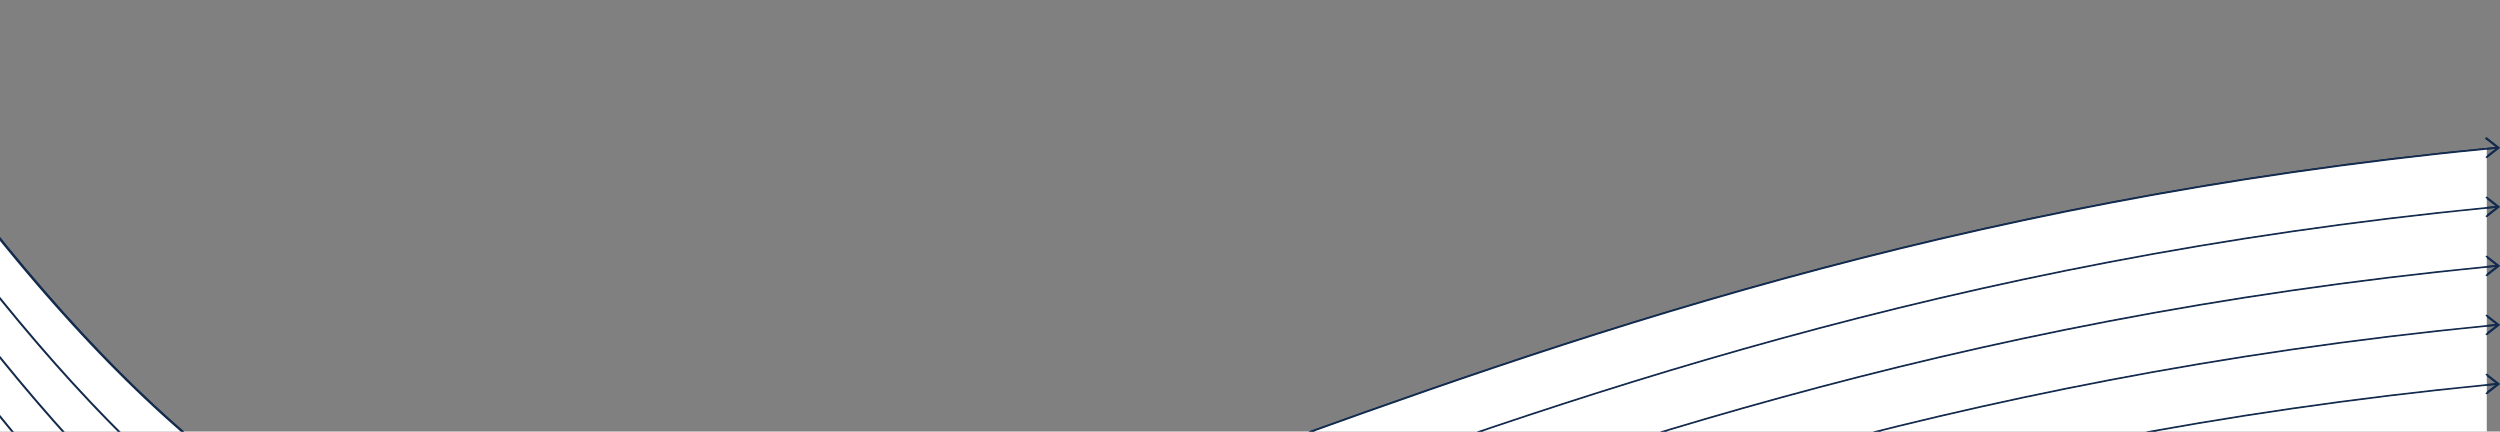 <svg xmlns="http://www.w3.org/2000/svg" width="1512" height="261" fill="none"><rect width="100%" height="100%" fill="#808080" stroke="none"/><g clip-path="url(#a)"><path fill="#122B4F" fill-rule="evenodd" d="m1509.42 88.883-6.53-5.111h-.04l.99-.772 8.16 6.389-8.16 6.389-.99-.772 6.4-5.005c-328.9 31.464-565.958 117.204-756.435 186.096l-.016.005-.187.068c-145.613 52.65-263.309 95.206-372.613 95.206-10.371 0-20.673-.373-30.908-1.171-125.57-9.743-235.601-81.99-356.717-234.204l-.374-.453 1.19-.585.374.452c120.878 151.921 230.603 223.982 355.697 233.698 117.784 9.131 243.66-36.363 402.994-93.995l.203-.074c190.615-68.933 427.802-154.707 756.962-186.161Zm0 35.724-6.53-5.111h-.04l.99-.772 8.16 6.389-8.16 6.389-.99-.772 6.4-5.005c-328.9 31.464-565.957 117.204-756.435 186.096l-.016.006-.187.067C606.999 364.544 489.303 407.1 379.999 407.1c-10.371 0-20.673-.373-30.908-1.171-125.57-9.743-235.601-81.99-356.717-234.204l-.374-.453 1.19-.585.374.452C114.442 323.06 224.167 395.121 349.261 404.837c117.812 9.157 243.648-36.359 402.972-93.987l.001-.001.021-.007c190.65-68.973 427.885-154.77 757.165-186.235Zm-6.53 30.587 6.53 5.111c-329.28 31.465-566.515 117.261-757.165 186.234l-.021.008c-159.324 57.629-285.161 103.145-402.973 93.988-125.094-9.716-234.819-81.777-355.697-233.698l-.374-.453-1.19.586.374.452C113.49 359.636 223.521 431.883 349.091 441.626c10.235.799 20.537 1.172 30.908 1.172 109.304 0 227-42.556 372.613-95.206l.187-.068.016-.006c190.478-68.891 427.535-154.631 756.435-186.095l-6.4 5.004.99.772 8.16-6.388-8.16-6.389-.99.772h.04Zm6.53 40.808-6.53-5.111h-.04l.99-.772 8.16 6.389-8.16 6.389-.99-.772 6.4-5.005c-328.9 31.465-565.958 117.204-756.435 186.096l-.016.006-.187.067c-145.613 52.65-263.309 95.206-372.613 95.206-10.371 0-20.673-.372-30.908-1.171-125.57-9.743-235.601-81.99-356.717-234.204l-.374-.452 1.19-.586.374.452c120.878 151.922 230.603 223.982 355.697 233.699 117.812 9.157 243.649-36.359 402.973-93.988l.021-.008c190.65-68.973 427.885-154.77 757.165-186.235Zm-6.53 30.614 6.53 5.111c-329.28 31.465-566.515 117.261-757.165 186.234l-.021.008c-159.324 57.629-285.161 103.145-402.973 93.988C224.167 502.24 114.442 430.18-6.436 278.259l-.374-.453-1.19.586.374.452C113.49 431.058 223.521 503.305 349.091 513.048c10.235.799 20.537 1.172 30.908 1.172 109.304 0 227-42.556 372.613-95.207l.187-.067.016-.006c190.477-68.892 427.535-154.631 756.435-186.095l-6.4 5.004.99.772 8.16-6.389-8.16-6.388-.99.772h.04Zm6.53 40.808-6.53-5.111h-.04l.99-.772 8.16 6.389-8.16 6.389-.99-.772 6.4-5.005c-328.9 31.465-565.958 117.204-756.435 186.096l-.016.006-.187.067c-145.613 52.65-263.309 95.206-372.613 95.206-10.371 0-20.673-.372-30.908-1.171-125.57-9.743-235.601-81.963-356.717-234.204l-.374-.453 1.19-.585.374.452c120.878 151.921 230.603 223.982 355.697 233.698 117.818 9.131 243.66-36.363 402.994-93.995l.203-.074c190.615-68.933 427.802-154.707 756.962-186.161Zm-6.53 30.587 6.53 5.111c-329.16 31.454-566.347 117.227-756.962 186.161l-.203.073c-159.334 57.633-285.176 103.127-402.994 93.996-125.094-9.716-234.819-81.777-355.697-233.698l-.374-.453-1.19.586.374.452C113.49 502.48 223.521 574.7 349.091 584.443c10.235.799 20.537 1.172 30.908 1.172 109.304 0 227-42.556 372.613-95.206l.187-.068.016-.006c190.477-68.891 427.535-154.631 756.435-186.095l-6.4 5.004.99.772 8.16-6.389-8.16-6.388-.99.772h.04Zm6.53 40.835-6.53-5.111h-.04l.99-.772 8.16 6.389-8.16 6.389-.99-.772 6.4-5.005c-328.9 31.464-565.958 117.204-756.435 186.096l-.016.005-.187.068h-.001v.001c-145.613 52.649-263.308 95.205-372.612 95.205-10.371 0-20.673-.373-30.908-1.171-125.57-9.743-235.601-81.99-356.717-234.204l-.374-.453 1.19-.585.374.452C114.442 537.299 224.167 609.36 349.261 619.076c117.784 9.131 243.66-36.363 402.994-93.995l.203-.074C943.073 456.074 1180.26 370.3 1509.42 338.846Zm-6.53 30.587 6.53 5.111c-329.16 31.454-566.347 117.227-756.962 186.161l-.203.073c-159.334 57.633-285.21 103.127-402.994 93.996-125.094-9.716-234.819-81.777-355.697-233.698l-.374-.453-1.19.586.374.452C113.49 573.875 223.521 646.122 349.091 655.865c10.235.799 20.537 1.172 30.908 1.172 109.304 0 227-42.556 372.613-95.206l.187-.068.016-.005c190.477-68.892 427.535-154.632 756.435-186.096l-6.4 5.004.99.772 8.16-6.388-8.16-6.389-.99.772h.04Zm6.53 40.808-6.53-5.111h-.04l.99-.772 8.16 6.389-8.16 6.389-.99-.772 6.4-5.005c-328.9 31.465-565.956 117.204-756.434 186.095v.001h-.001l-.016.006-.187.067c-145.613 52.651-263.309 95.206-372.613 95.206-10.371 0-20.673-.372-30.908-1.171-125.57-9.743-235.601-81.99-356.717-234.204l-.374-.452 1.19-.586.374.452c120.878 151.922 230.603 223.982 355.697 233.699 117.812 9.157 243.648-36.359 402.972-93.988h.001l.021-.008c190.65-68.973 427.885-154.77 757.165-186.235Zm-6.53 30.613 6.53 5.111C1180.14 477.43 942.905 563.227 752.255 632.2l-.021.008h-.001c-159.324 57.629-285.16 103.145-402.972 93.988-125.094-9.717-234.819-81.777-355.697-233.699l-.374-.452-1.19.586.374.452C113.49 645.297 223.521 717.544 349.091 727.287c10.235.799 20.537 1.171 30.908 1.171 109.304 0 227-42.555 372.613-95.206l.187-.067.016-.006h.001v-.001c190.478-68.891 427.534-154.63 756.434-186.095l-6.4 5.005.99.772 8.16-6.389-8.16-6.389-.99.772h.04Zm6.53 40.809-6.53-5.111h-.04l.99-.772 8.16 6.389-8.16 6.389-.99-.772 6.4-5.005c-328.9 31.464-565.958 117.204-756.435 186.096h-.001l-.015.006-.188.068c-145.613 52.649-263.308 95.205-372.612 95.205-10.371 0-20.673-.373-30.908-1.171-125.57-9.743-235.601-81.99-356.717-234.204l-.374-.453 1.19-.585.374.452c120.878 151.921 230.603 223.982 355.697 233.698 117.812 9.157 243.648-36.359 402.972-93.987l.001-.001.021-.007c190.65-68.973 427.885-154.77 757.165-186.235Zm-6.53 30.587 6.53 5.111c-329.16 31.454-566.347 117.227-756.962 186.161l-.203.073-.021.008h-.001c-159.324 57.629-285.16 103.145-402.972 93.988-125.094-9.716-234.819-81.777-355.697-233.698l-.374-.453-1.19.586.374.452C113.49 716.719 223.521 788.939 349.091 798.682c10.235.799 20.537 1.172 30.908 1.172 109.304 0 226.999-42.556 372.612-95.206l.188-.068.016-.005c190.477-68.892 427.535-154.632 756.435-186.096l-6.4 5.004.99.772 8.16-6.388-8.16-6.389-.99.772h.04Zm6.53 40.835-6.53-5.111h-.04l.99-.772 8.16 6.389-8.16 6.388-.99-.772 6.4-5.004c-328.9 31.464-565.956 117.203-756.433 186.095h-.002l-.016.006-.186.067c-145.614 52.651-263.309 95.207-372.614 95.207-10.371 0-20.673-.373-30.908-1.172-125.57-9.743-235.601-81.963-356.717-234.203L-8 599.75l1.19-.586.374.453c120.878 151.921 230.603 223.982 355.697 233.698 117.818 9.131 243.66-36.363 402.994-93.996l.203-.073c190.615-68.934 427.802-154.707 756.962-186.161Zm-6.53 30.587 6.53 5.111c-329.16 31.453-566.347 117.227-756.963 186.161l-.202.073c-159.334 57.633-285.21 103.126-402.994 93.996-125.094-9.717-234.819-81.777-355.697-233.698l-.374-.453-1.19.586.374.452C113.49 788.114 223.521 860.361 349.091 870.104c10.235.799 20.537 1.171 30.908 1.171 109.305 0 227-42.555 372.614-95.206l.186-.067.017-.006c190.477-68.892 427.534-154.631 756.434-186.095l-6.4 5.004.99.772 8.16-6.389-8.16-6.388-.99.772h.04Zm6.53 40.808-6.53-5.111h-.04l.99-.772 8.16 6.389-8.16 6.389-.99-.772 6.4-5.005c-328.9 31.464-565.958 117.204-756.435 186.096h-.001l-.015.006-.188.068c-145.613 52.649-263.308 95.205-372.612 95.205-10.371 0-20.673-.373-30.908-1.171-125.57-9.743-235.601-81.99-356.717-234.204l-.374-.453 1.19-.585.374.452C114.442 822.933 224.167 894.994 349.261 904.71c117.784 9.131 243.66-36.363 402.994-93.995l.202-.073c190.616-68.934 427.803-154.708 756.963-186.162Zm-6.53 30.613 6.53 5.111c-329.28 31.465-566.515 117.262-757.165 186.235l-.021.008c-159.325 57.628-285.161 103.144-402.973 93.988-125.094-9.717-234.819-81.778-355.697-233.699l-.374-.452-1.19.585.374.453C113.49 859.536 223.521 931.783 349.091 941.526c10.235.799 20.537 1.171 30.908 1.171 109.304 0 226.999-42.555 372.612-95.205l.188-.068.016-.006c190.477-68.892 427.535-154.632 756.435-186.096l-6.4 5.005.99.772 8.16-6.389-8.16-6.389-.99.772h.04Zm6.53 40.809-6.53-5.111h-.04l.99-.772 8.16 6.389-8.16 6.389-.99-.772 6.4-5.005c-328.9 31.464-565.957 117.204-756.435 186.095l-.016.006-.187.068c-145.613 52.65-263.309 95.206-372.613 95.206-10.371 0-20.673-.373-30.908-1.171-125.57-9.743-235.601-81.991-356.717-234.204l-.374-.453 1.19-.586.374.453c120.878 151.921 230.603 223.982 355.697 233.698 117.813 9.157 243.649-36.359 402.974-93.988l.02-.008c190.65-68.972 427.885-154.769 757.165-186.234Z" clip-rule="evenodd"/><path fill="#122B4F" fill-rule="evenodd" d="m1509.42 88.883-6.53-5.111h-.04l.99-.772 8.16 6.389-8.16 6.389-.99-.772 6.4-5.005c-328.9 31.464-565.958 117.204-756.435 186.096l-.016.005-.187.068c-145.613 52.65-263.309 95.206-372.613 95.206-10.371 0-20.673-.373-30.908-1.171-125.57-9.743-235.601-81.99-356.717-234.204l-.374-.453 1.19-.585.374.452c120.878 151.921 230.603 223.982 355.697 233.698 117.784 9.131 243.66-36.363 402.994-93.995l.203-.074c190.615-68.933 427.802-154.707 756.962-186.161Zm0 35.724-6.53-5.111h-.04l.99-.772 8.16 6.389-8.16 6.389-.99-.772 6.4-5.005c-328.9 31.464-565.957 117.204-756.435 186.096l-.016.006-.187.067C606.999 364.544 489.303 407.1 379.999 407.1c-10.371 0-20.673-.373-30.908-1.171-125.57-9.743-235.601-81.99-356.717-234.204l-.374-.453 1.19-.585.374.452C114.442 323.06 224.167 395.121 349.261 404.837c117.812 9.157 243.648-36.359 402.972-93.987l.001-.001.021-.007c190.65-68.973 427.885-154.77 757.165-186.235Zm-6.53 30.587 6.53 5.111c-329.28 31.465-566.515 117.261-757.165 186.234l-.021.008c-159.324 57.629-285.161 103.145-402.973 93.988-125.094-9.716-234.819-81.777-355.697-233.698l-.374-.453-1.19.586.374.452C113.49 359.636 223.521 431.883 349.091 441.626c10.235.799 20.537 1.172 30.908 1.172 109.304 0 227-42.556 372.613-95.206l.187-.068.016-.006c190.478-68.891 427.535-154.631 756.435-186.095l-6.4 5.004.99.772 8.16-6.388-8.16-6.389-.99.772h.04Zm6.53 40.808-6.53-5.111h-.04l.99-.772 8.16 6.389-8.16 6.389-.99-.772 6.4-5.005c-328.9 31.465-565.958 117.204-756.435 186.096l-.016.006-.187.067c-145.613 52.65-263.309 95.206-372.613 95.206-10.371 0-20.673-.372-30.908-1.171-125.57-9.743-235.601-81.99-356.717-234.204l-.374-.452 1.19-.586.374.452c120.878 151.922 230.603 223.982 355.697 233.699 117.812 9.157 243.649-36.359 402.973-93.988l.021-.008c190.65-68.973 427.885-154.77 757.165-186.235Zm-6.53 30.614 6.53 5.111c-329.28 31.465-566.515 117.261-757.165 186.234l-.021.008c-159.324 57.629-285.161 103.145-402.973 93.988C224.167 502.24 114.442 430.18-6.436 278.259l-.374-.453-1.19.586.374.452C113.49 431.058 223.521 503.305 349.091 513.048c10.235.799 20.537 1.172 30.908 1.172 109.304 0 227-42.556 372.613-95.207l.187-.067.016-.006c190.477-68.892 427.535-154.631 756.435-186.095l-6.4 5.004.99.772 8.16-6.389-8.16-6.388-.99.772h.04Zm6.53 40.808-6.53-5.111h-.04l.99-.772 8.16 6.389-8.16 6.389-.99-.772 6.4-5.005c-328.9 31.465-565.958 117.204-756.435 186.096l-.016.006-.187.067c-145.613 52.65-263.309 95.206-372.613 95.206-10.371 0-20.673-.372-30.908-1.171-125.57-9.743-235.601-81.963-356.717-234.204l-.374-.453 1.19-.585.374.452c120.878 151.921 230.603 223.982 355.697 233.698 117.818 9.131 243.66-36.363 402.994-93.995l.203-.074c190.615-68.933 427.802-154.707 756.962-186.161Zm-6.53 30.587 6.53 5.111c-329.16 31.454-566.347 117.227-756.962 186.161l-.203.073c-159.334 57.633-285.176 103.127-402.994 93.996-125.094-9.716-234.819-81.777-355.697-233.698l-.374-.453-1.19.586.374.452C113.49 502.48 223.521 574.7 349.091 584.443c10.235.799 20.537 1.172 30.908 1.172 109.304 0 227-42.556 372.613-95.206l.187-.068.016-.006c190.477-68.891 427.535-154.631 756.435-186.095l-6.4 5.004.99.772 8.16-6.389-8.16-6.388-.99.772h.04Zm6.53 40.835-6.53-5.111h-.04l.99-.772 8.16 6.389-8.16 6.389-.99-.772 6.4-5.005c-328.9 31.464-565.958 117.204-756.435 186.096l-.016.005-.187.068h-.001v.001c-145.613 52.649-263.308 95.205-372.612 95.205-10.371 0-20.673-.373-30.908-1.171-125.57-9.743-235.601-81.99-356.717-234.204l-.374-.453 1.19-.585.374.452C114.442 537.299 224.167 609.36 349.261 619.076c117.784 9.131 243.66-36.363 402.994-93.995l.203-.074C943.073 456.074 1180.26 370.3 1509.42 338.846Zm-6.53 30.587 6.53 5.111c-329.16 31.454-566.347 117.227-756.962 186.161l-.203.073c-159.334 57.633-285.21 103.127-402.994 93.996-125.094-9.716-234.819-81.777-355.697-233.698l-.374-.453-1.19.586.374.452C113.49 573.875 223.521 646.122 349.091 655.865c10.235.799 20.537 1.172 30.908 1.172 109.304 0 227-42.556 372.613-95.206l.187-.068.016-.005c190.477-68.892 427.535-154.632 756.435-186.096l-6.4 5.004.99.772 8.16-6.388-8.16-6.389-.99.772h.04Zm6.53 40.808-6.53-5.111h-.04l.99-.772 8.16 6.389-8.16 6.389-.99-.772 6.4-5.005c-328.9 31.465-565.956 117.204-756.434 186.095v.001h-.001l-.016.006-.187.067c-145.613 52.651-263.309 95.206-372.613 95.206-10.371 0-20.673-.372-30.908-1.171-125.57-9.743-235.601-81.99-356.717-234.204l-.374-.452 1.19-.586.374.452c120.878 151.922 230.603 223.982 355.697 233.699 117.812 9.157 243.648-36.359 402.972-93.988h.001l.021-.008c190.65-68.973 427.885-154.77 757.165-186.235Zm-6.53 30.613 6.53 5.111C1180.14 477.43 942.905 563.227 752.255 632.2l-.021.008h-.001c-159.324 57.629-285.16 103.145-402.972 93.988-125.094-9.717-234.819-81.777-355.697-233.699l-.374-.452-1.19.586.374.452C113.49 645.297 223.521 717.544 349.091 727.287c10.235.799 20.537 1.171 30.908 1.171 109.304 0 227-42.555 372.613-95.206l.187-.067.016-.006h.001v-.001c190.478-68.891 427.534-154.63 756.434-186.095l-6.4 5.005.99.772 8.16-6.389-8.16-6.389-.99.772h.04Zm6.53 40.809-6.53-5.111h-.04l.99-.772 8.16 6.389-8.16 6.389-.99-.772 6.4-5.005c-328.9 31.464-565.958 117.204-756.435 186.096h-.001l-.015.006-.188.068c-145.613 52.649-263.308 95.205-372.612 95.205-10.371 0-20.673-.373-30.908-1.171-125.57-9.743-235.601-81.99-356.717-234.204l-.374-.453 1.19-.585.374.452c120.878 151.921 230.603 223.982 355.697 233.698 117.812 9.157 243.648-36.359 402.972-93.987l.001-.001.021-.007c190.65-68.973 427.885-154.77 757.165-186.235Zm-6.53 30.587 6.53 5.111c-329.16 31.454-566.347 117.227-756.962 186.161l-.203.073-.021.008h-.001c-159.324 57.629-285.16 103.145-402.972 93.988-125.094-9.716-234.819-81.777-355.697-233.698l-.374-.453-1.19.586.374.452C113.49 716.719 223.521 788.939 349.091 798.682c10.235.799 20.537 1.172 30.908 1.172 109.304 0 226.999-42.556 372.612-95.206l.188-.068.016-.005c190.477-68.892 427.535-154.632 756.435-186.096l-6.4 5.004.99.772 8.16-6.388-8.16-6.389-.99.772h.04Zm6.53 40.835-6.53-5.111h-.04l.99-.772 8.16 6.389-8.16 6.388-.99-.772 6.4-5.004c-328.9 31.464-565.956 117.203-756.433 186.095h-.002l-.016.006-.186.067c-145.614 52.651-263.309 95.207-372.614 95.207-10.371 0-20.673-.373-30.908-1.172-125.57-9.743-235.601-81.963-356.717-234.203L-8 599.75l1.19-.586.374.453c120.878 151.921 230.603 223.982 355.697 233.698 117.818 9.131 243.66-36.363 402.994-93.996l.203-.073c190.615-68.934 427.802-154.707 756.962-186.161Zm-6.53 30.587 6.53 5.111c-329.16 31.453-566.347 117.227-756.963 186.161l-.202.073c-159.334 57.633-285.21 103.126-402.994 93.996-125.094-9.717-234.819-81.777-355.697-233.698l-.374-.453-1.19.586.374.452C113.49 788.114 223.521 860.361 349.091 870.104c10.235.799 20.537 1.171 30.908 1.171 109.305 0 227-42.555 372.614-95.206l.186-.067.017-.006c190.477-68.892 427.534-154.631 756.434-186.095l-6.4 5.004.99.772 8.16-6.389-8.16-6.388-.99.772h.04Zm6.53 40.808-6.53-5.111h-.04l.99-.772 8.16 6.389-8.16 6.389-.99-.772 6.4-5.005c-328.9 31.464-565.958 117.204-756.435 186.096h-.001l-.015.006-.188.068c-145.613 52.649-263.308 95.205-372.612 95.205-10.371 0-20.673-.373-30.908-1.171-125.57-9.743-235.601-81.99-356.717-234.204l-.374-.453 1.19-.585.374.452C114.442 822.933 224.167 894.994 349.261 904.71c117.784 9.131 243.66-36.363 402.994-93.995l.202-.073c190.616-68.934 427.803-154.708 756.963-186.162Zm-6.53 30.613 6.53 5.111c-329.28 31.465-566.515 117.262-757.165 186.235l-.021.008c-159.325 57.628-285.161 103.144-402.973 93.988-125.094-9.717-234.819-81.778-355.697-233.699l-.374-.452-1.19.585.374.453C113.49 859.536 223.521 931.783 349.091 941.526c10.235.799 20.537 1.171 30.908 1.171 109.304 0 226.999-42.555 372.612-95.205l.188-.068.016-.006c190.477-68.892 427.535-154.632 756.435-186.096l-6.4 5.005.99.772 8.16-6.389-8.16-6.389-.99.772h.04Zm6.53 40.809-6.53-5.111h-.04l.99-.772 8.16 6.389-8.16 6.389-.99-.772 6.4-5.005c-328.9 31.464-565.957 117.204-756.435 186.095l-.016.006-.187.068c-145.613 52.65-263.309 95.206-372.613 95.206-10.371 0-20.673-.373-30.908-1.171-125.57-9.743-235.601-81.991-356.717-234.204l-.374-.453 1.19-.586.374.453c120.878 151.921 230.603 223.982 355.697 233.698 117.813 9.157 243.649-36.359 402.974-93.988l.02-.008c190.65-68.972 427.885-154.769 757.165-186.234Z" clip-rule="evenodd"/><path fill="#fff" d="m1504 94.317-.88.689.88.689v23.112l-.88.689h.03l.85.663v4.997c-326.44 31.904-562.126 117.11-751.745 185.686l-.021.007c-159.381 57.629-285.261 103.145-403.116 93.988C226.297 395.301 118.285 325.707 0 179.495v-33.669C118.062 291.33 226.068 360.674 348.948 370.205c10.239.798 20.545 1.171 30.919 1.171 109.343 0 227.081-42.556 372.746-95.206l.186-.068.016-.005C942.294 207.59 1177.85 122.424 1504 90.534v3.783Z"/><path fill="#fff" d="M1504 126.259c-326.15 31.889-561.706 117.055-751.185 185.562l-.016.006-.186.067C606.948 364.544 489.21 407.1 379.867 407.1c-10.374 0-20.68-.373-30.919-1.171C226.068 396.398 118.062 327.054 0 181.55v33.643c118.285 146.212 226.297 215.805 349.118 225.342 117.855 9.157 243.735-36.359 403.116-93.988l.021-.008C941.874 277.964 1177.56 192.758 1504 160.854v-4.998l-.85-.662h-.03l.88-.689v-23.086l-.88-.689.88-.689v-3.782Z"/><path fill="#fff" d="m1504 165.738-.88.689.88.689v23.086l-.88.689h.03l.85.663v4.998c-326.44 31.904-562.126 117.11-751.745 185.685l-.021.008C659.776 415.676 578.592 445.03 503.708 462H273.052C180.219 433.886 93.306 366.226 0 250.89v-33.642c118.062 145.504 226.068 214.847 348.948 224.378 10.239.799 20.545 1.172 30.919 1.172 109.343 0 227.081-42.556 372.746-95.206l.186-.068.016-.006C942.294 279.012 1177.85 193.846 1504 161.956v3.782Z"/><path fill="#fff" d="M1504 197.654c-326.15 31.89-561.706 117.056-751.185 185.562l-.016.006-.186.067C662.021 416.033 582.232 444.873 508.545 462h118.91c39.394-13.158 80.802-28.13 124.76-44.024l.019-.007.021-.008C941.874 349.386 1177.56 264.18 1504 232.276v-4.998l-.85-.662h-.03l.88-.689v-23.113l-.88-.689.88-.689v-3.782Z"/><path fill="#fff" d="m1504 237.16-.88.689.88.689v23.086l-.88.689h.03l.85.663v4.998c-326.33 31.892-561.957 117.075-751.542 185.611l-.203.074c-7.773 2.811-15.468 5.593-23.086 8.341h-98.262c38.484-12.906 78.883-27.509 121.697-42.983l.009-.004.186-.067.016-.006C942.294 350.434 1177.85 265.268 1504 233.378v3.782Z"/><path fill="#fff" d="M1504 269.076c-326.15 31.889-561.706 117.055-751.185 185.562l-.016.006-9.144 3.305L732.436 462h96.007C1004.52 399.599 1219.89 331.438 1504 303.671v-4.998l-.85-.662h-.03l.88-.689v-23.086l-.88-.689.88-.689v-3.782Z"/><path fill="#fff" d="m1504 308.555-.88.689.88.689v23.113l-.88.689h.03l.85.662v4.998C1273.64 361.909 1088.48 410.977 932.804 462H831.763C1007.2 399.913 1221.66 332.38 1504 304.773v3.782Z"/><path fill="#fff" d="M1504 340.497C1275.39 362.851 1091.28 411.38 936.359 462h112.581c130.05-37.137 279.42-69.741 455.06-86.907v-4.998l-.85-.662h-.03l.88-.689v-23.086l-.88-.689.88-.689v-3.783Z"/><path fill="#fff" d="m1504 379.977-.88.689.88.689v23.086l-.88.689h.03l.85.663v4.998c-116.26 11.362-221.01 29.485-316.26 51.209h-134.77c129.1-36.677 277.2-68.808 451.03-85.805v3.782Z"/><path fill="#fff" d="M1504 411.893c-114.23 11.169-217.34 28.873-311.26 50.107h185.1c40.5-6.003 82.52-11.22 126.16-15.485v-4.998l-.85-.663h-.03l.88-.689v-23.112l-.88-.689.88-.689v-3.782Zm0 39.506-.88.689.88.689V462h-118.59A2555.604 2555.604 0 0 1 1504 447.617v3.782ZM58.05 462H27.282A1207.578 1207.578 0 0 1 0 429.432v-33.643C19.589 419.931 38.901 441.977 58.05 462Zm-32.468 0A1204.243 1204.243 0 0 1 0 431.487V462h25.582Zm34.224 0C40.087 441.423 20.194 418.695 0 393.734v-33.668C32.026 399.543 63.312 433.411 94.356 462h-34.55Z"/><path fill="#fff" d="M96.216 462C64.576 432.952 32.68 398.405 0 358.01v-33.641C46.563 381.764 91.562 427.305 136.526 462h-40.31Z"/><path fill="#fff" d="M138.552 462C92.942 426.979 47.292 380.769 0 322.312v-33.643C64.724 368.439 126.427 425.318 189.214 462h-50.662Z"/><path fill="#fff" d="M191.588 462C128.033 425.218 65.596 367.698 0 286.615v-33.67C91.901 366.208 177.709 433.323 269.183 462h-77.595Z"/></g><defs><clipPath id="a"><path fill="#fff" d="M0 0h1512v261H0z"/></clipPath></defs></svg>